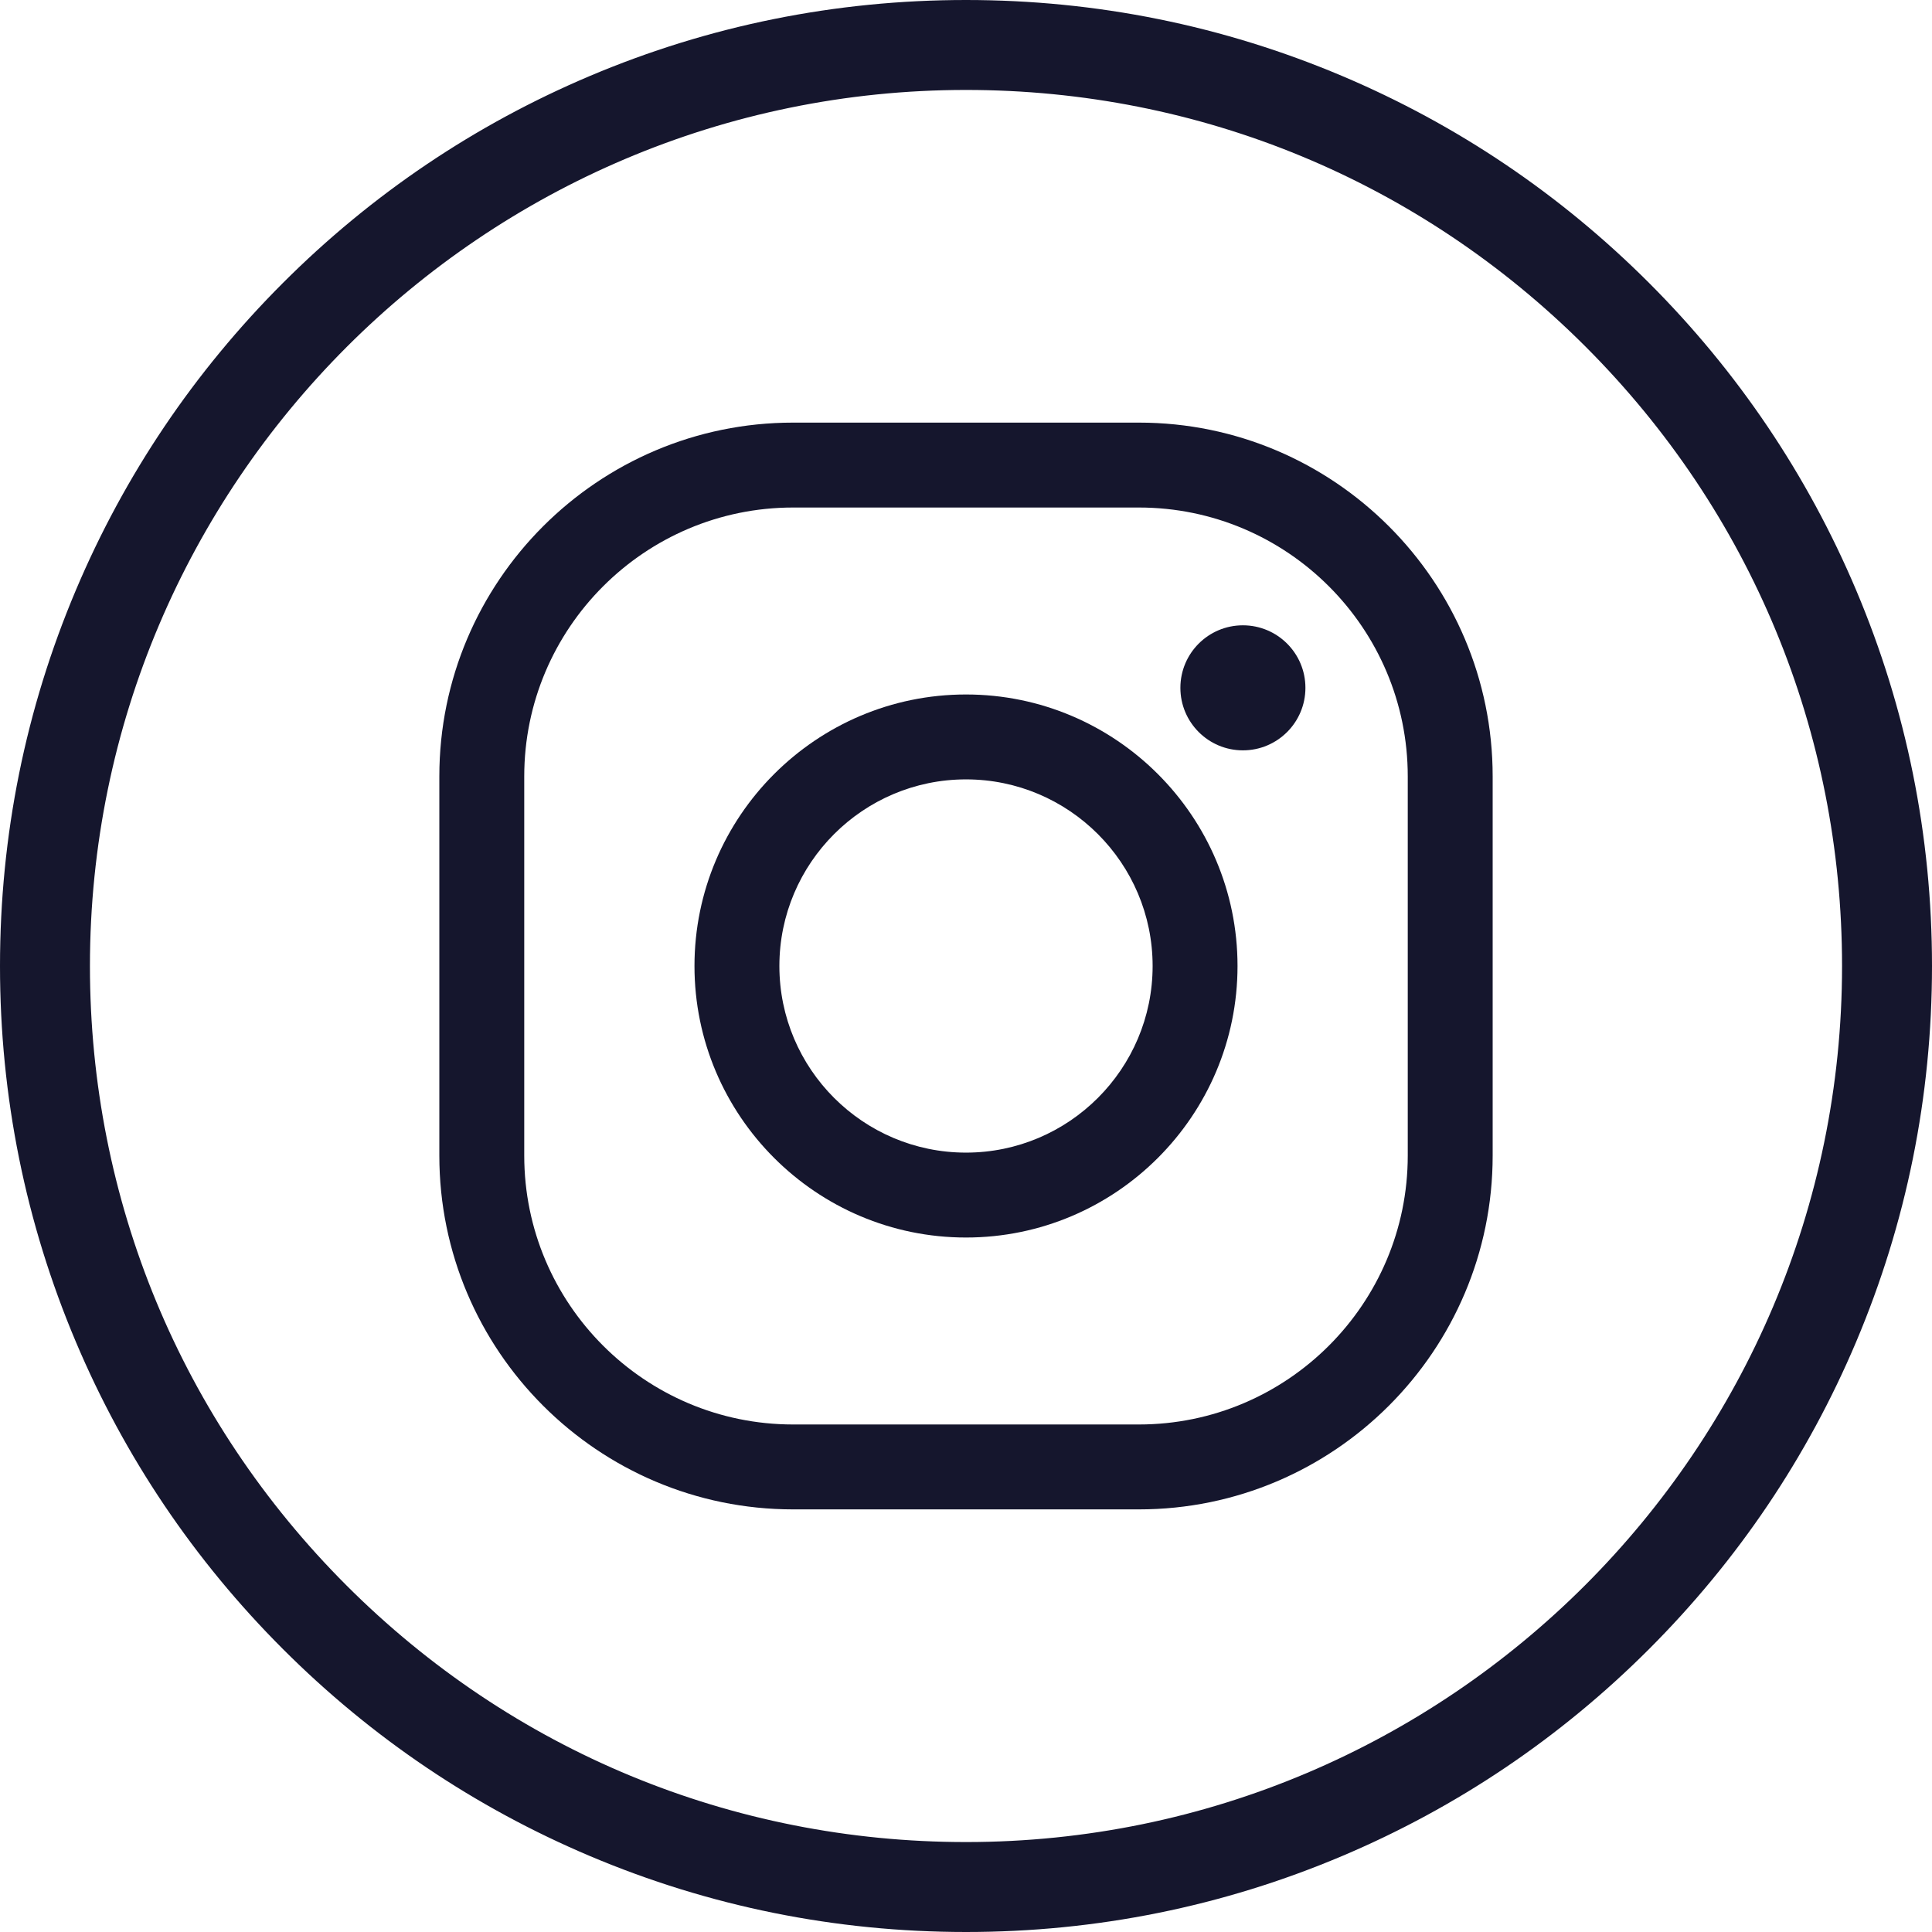 <svg viewBox="0 0 1024 1024" xml:space="preserve" xmlns="http://www.w3.org/2000/svg"><path d="M983.766 312.727c-25.785-60.972-62.694-115.728-109.705-162.744-47.011-47.017-101.762-83.934-162.732-109.726C648.194 13.548 581.14.004 512 0c-69.104 0-136.155 13.54-199.289 40.243-60.969 25.787-115.721 62.699-162.735 109.71-47.014 47.011-83.929 101.761-109.72 162.728C13.548 375.814.004 442.865 0 511.97c-.004 69.109 13.533 136.165 40.234 199.304 25.785 60.973 62.696 115.728 109.707 162.743 47.011 47.018 101.762 83.935 162.732 109.727 63.136 26.708 130.19 40.253 199.323 40.257h.009c69.104 0 136.153-13.54 199.288-40.243 60.969-25.787 115.72-62.699 162.733-109.709 47.013-47.01 83.929-101.76 109.72-162.728 26.708-63.134 40.251-130.186 40.255-199.29.003-69.11-13.534-136.165-40.235-199.304zM512.004 976.328h-.03c-124.026-.007-240.627-48.313-328.323-136.019-87.694-87.705-135.986-204.31-135.979-328.336.015-256.016 208.312-464.3 464.356-464.3 124.026.007 240.626 48.312 328.32 136.017 87.695 87.706 135.986 204.311 135.979 328.337-.014 256.016-208.309 464.301-464.323 464.301z" fill="#15162d" class="fill-262626"></path><g fill="#15162d" class="fill-262626"><circle cx="658.765" cy="364.563" r="33.136"></circle><path d="M512 655.912c-79.354 0-143.912-64.56-143.912-143.912 0-79.354 64.559-143.912 143.912-143.912S655.913 432.647 655.913 512c0 79.354-64.559 143.912-143.913 143.912zm0-242.824c-54.54 0-98.912 44.372-98.912 98.912S457.46 610.912 512 610.912c54.541 0 98.913-44.372 98.913-98.912S566.541 413.088 512 413.088z"></path><path d="M603.643 800.006H420.358c-103.389 0-187.5-84.112-187.5-187.5V411.495c0-103.388 84.112-187.5 187.5-187.5h183.283c103.389 0 187.5 84.112 187.5 187.5v201.011c.002 103.388-84.111 187.5-187.498 187.5zM420.358 268.995c-78.575 0-142.5 63.925-142.5 142.5v201.011c0 78.575 63.925 142.5 142.5 142.5h183.283c78.575 0 142.5-63.925 142.5-142.5V411.495c0-78.575-63.925-142.5-142.5-142.5H420.358z"></path></g></svg>